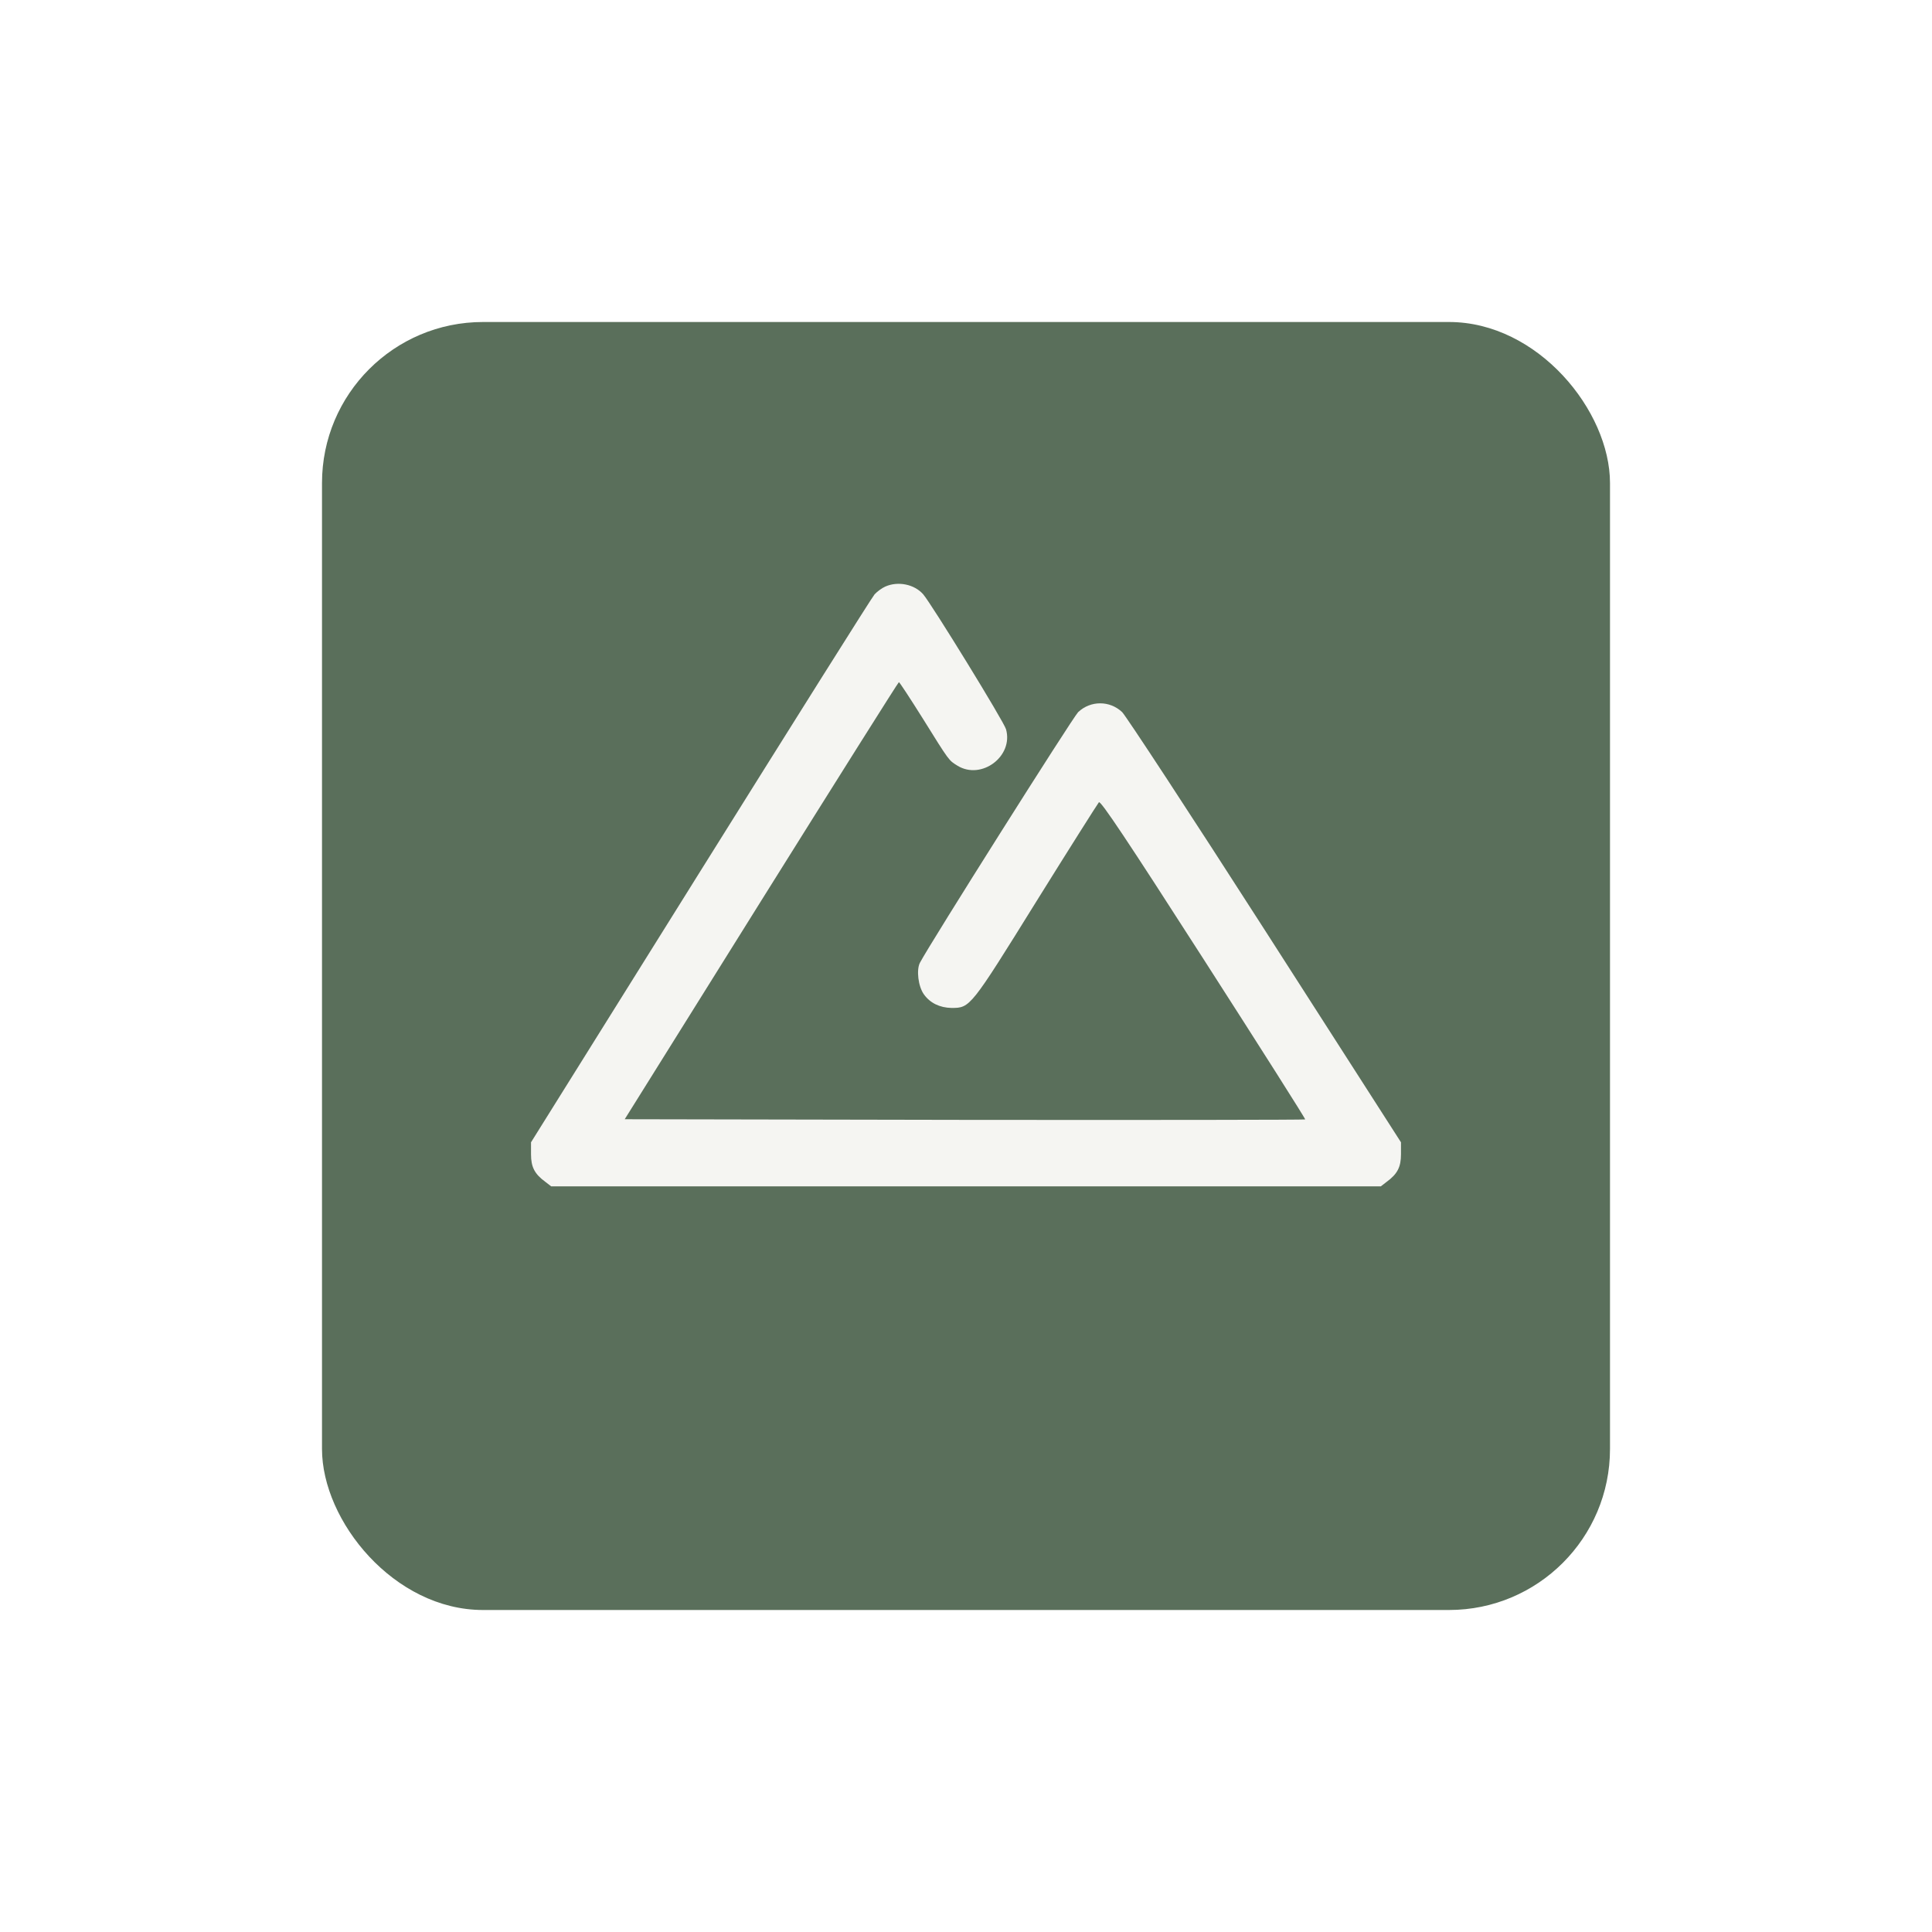 <svg width="48" height="48" viewBox="0 0 48 48" fill="none" xmlns="http://www.w3.org/2000/svg">
<g filter="url(#filter0_d_126_371)">
<rect x="8" y="6" width="32" height="32" rx="4" fill="#5A6F5B"/>
</g>
<path d="M21.995 14.573C21.911 14.609 21.792 14.698 21.729 14.766C21.667 14.833 19.724 17.927 17.406 21.635L13.193 28.38V28.677C13.193 28.995 13.281 29.167 13.552 29.365L13.693 29.474H24H34.307L34.448 29.365C34.719 29.167 34.807 28.995 34.807 28.677V28.38L31.432 23.12C29.573 20.224 27.974 17.786 27.88 17.693C27.573 17.401 27.094 17.401 26.786 17.693C26.651 17.828 23.104 23.443 22.854 23.922C22.765 24.099 22.812 24.505 22.953 24.703C23.109 24.922 23.349 25.036 23.64 25.042C24.104 25.042 24.109 25.036 25.745 22.401C26.568 21.078 27.271 19.969 27.302 19.932C27.344 19.885 27.995 20.859 29.901 23.828C31.302 26.01 32.437 27.797 32.427 27.812C32.411 27.823 28.604 27.828 23.963 27.823L15.521 27.807L18.911 22.38C20.781 19.391 22.318 16.948 22.333 16.948C22.349 16.948 22.614 17.354 22.922 17.844C23.599 18.932 23.568 18.885 23.792 19.026C24.385 19.385 25.182 18.792 24.995 18.12C24.948 17.938 23.14 15 22.937 14.766C22.719 14.516 22.312 14.432 21.995 14.573Z" fill="#F5F5F2"/>
<defs>
<filter id="filter0_d_126_371" x="0" y="0" width="48" height="48" filterUnits="userSpaceOnUse" color-interpolation-filters="sRGB">
<feFlood flood-opacity="0" result="BackgroundImageFix"/>
<feColorMatrix in="SourceAlpha" type="matrix" values="0 0 0 0 0 0 0 0 0 0 0 0 0 0 0 0 0 0 127 0" result="hardAlpha"/>
<feOffset dy="2"/>
<feGaussianBlur stdDeviation="4"/>
<feComposite in2="hardAlpha" operator="out"/>
<feColorMatrix type="matrix" values="0 0 0 0 0.235 0 0 0 0 0.235 0 0 0 0 0.235 0 0 0 0.25 0"/>
<feBlend mode="normal" in2="BackgroundImageFix" result="effect1_dropShadow_126_371"/>
<feBlend mode="normal" in="SourceGraphic" in2="effect1_dropShadow_126_371" result="shape"/>
</filter>
</defs>
</svg>
